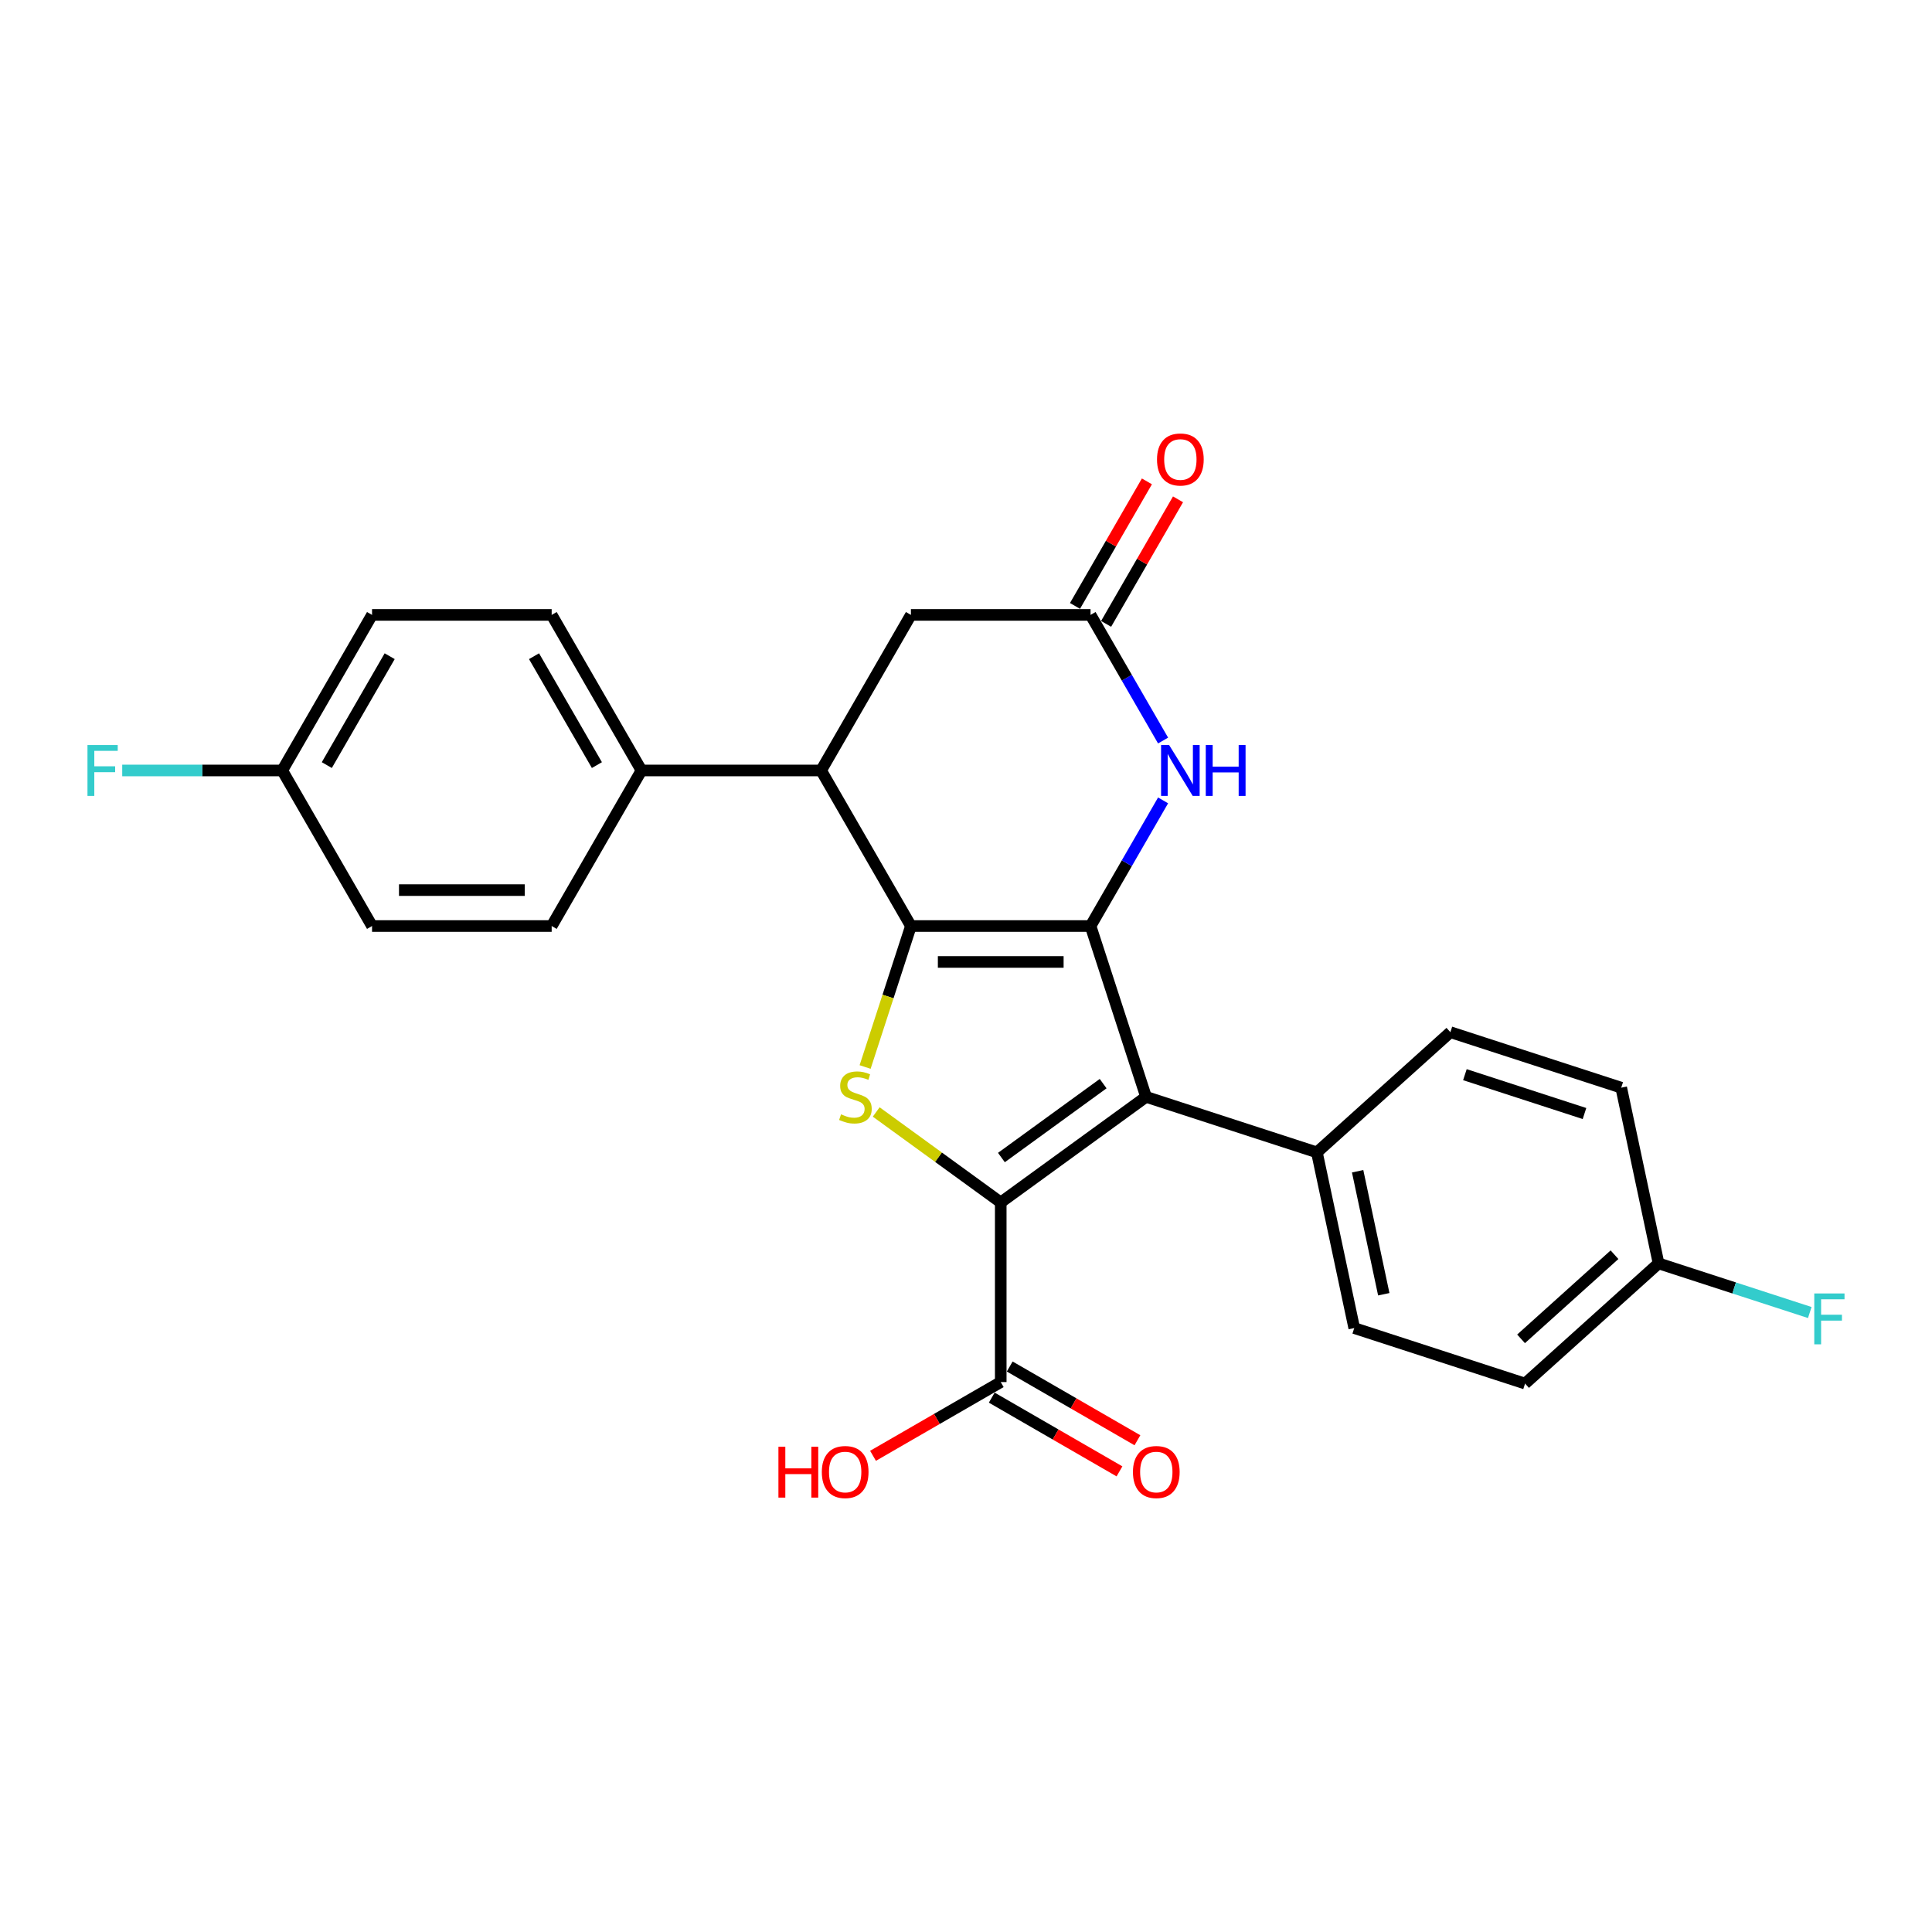 <?xml version='1.0' encoding='iso-8859-1'?>
<svg version='1.1' baseProfile='full'
              xmlns='http://www.w3.org/2000/svg'
                      xmlns:rdkit='http://www.rdkit.org/xml'
                      xmlns:xlink='http://www.w3.org/1999/xlink'
                  xml:space='preserve'
width='1000px' height='1000px' viewBox='0 0 1000 1000'>
<!-- END OF HEADER -->
<rect style='opacity:1.0;fill:#FFFFFF;stroke:none' width='1000' height='1000' x='0' y='0'> </rect>
<path class='bond-0' d='M 564.466,479.31 L 471.492,479.31' style='fill:none;fill-rule:evenodd;stroke:#000000;stroke-width:6px;stroke-linecap:butt;stroke-linejoin:miter;stroke-opacity:1' />
<path class='bond-0' d='M 550.52,497.905 L 485.438,497.905' style='fill:none;fill-rule:evenodd;stroke:#000000;stroke-width:6px;stroke-linecap:butt;stroke-linejoin:miter;stroke-opacity:1' />
<path class='bond-2' d='M 564.466,479.31 L 593.197,567.734' style='fill:none;fill-rule:evenodd;stroke:#000000;stroke-width:6px;stroke-linecap:butt;stroke-linejoin:miter;stroke-opacity:1' />
<path class='bond-4' d='M 564.466,479.31 L 583.239,446.796' style='fill:none;fill-rule:evenodd;stroke:#000000;stroke-width:6px;stroke-linecap:butt;stroke-linejoin:miter;stroke-opacity:1' />
<path class='bond-4' d='M 583.239,446.796 L 602.011,414.281' style='fill:none;fill-rule:evenodd;stroke:#0000FF;stroke-width:6px;stroke-linecap:butt;stroke-linejoin:miter;stroke-opacity:1' />
<path class='bond-3' d='M 471.492,479.31 L 459.637,515.796' style='fill:none;fill-rule:evenodd;stroke:#000000;stroke-width:6px;stroke-linecap:butt;stroke-linejoin:miter;stroke-opacity:1' />
<path class='bond-3' d='M 459.637,515.796 L 447.782,552.282' style='fill:none;fill-rule:evenodd;stroke:#CCCC00;stroke-width:6px;stroke-linecap:butt;stroke-linejoin:miter;stroke-opacity:1' />
<path class='bond-5' d='M 471.492,479.31 L 425.005,398.792' style='fill:none;fill-rule:evenodd;stroke:#000000;stroke-width:6px;stroke-linecap:butt;stroke-linejoin:miter;stroke-opacity:1' />
<path class='bond-1' d='M 517.979,622.383 L 593.197,567.734' style='fill:none;fill-rule:evenodd;stroke:#000000;stroke-width:6px;stroke-linecap:butt;stroke-linejoin:miter;stroke-opacity:1' />
<path class='bond-1' d='M 518.332,599.142 L 570.985,560.888' style='fill:none;fill-rule:evenodd;stroke:#000000;stroke-width:6px;stroke-linecap:butt;stroke-linejoin:miter;stroke-opacity:1' />
<path class='bond-7' d='M 517.979,622.383 L 517.979,715.358' style='fill:none;fill-rule:evenodd;stroke:#000000;stroke-width:6px;stroke-linecap:butt;stroke-linejoin:miter;stroke-opacity:1' />
<path class='bond-26' d='M 517.979,622.383 L 485.754,598.97' style='fill:none;fill-rule:evenodd;stroke:#000000;stroke-width:6px;stroke-linecap:butt;stroke-linejoin:miter;stroke-opacity:1' />
<path class='bond-26' d='M 485.754,598.97 L 453.528,575.556' style='fill:none;fill-rule:evenodd;stroke:#CCCC00;stroke-width:6px;stroke-linecap:butt;stroke-linejoin:miter;stroke-opacity:1' />
<path class='bond-8' d='M 593.197,567.734 L 681.621,596.465' style='fill:none;fill-rule:evenodd;stroke:#000000;stroke-width:6px;stroke-linecap:butt;stroke-linejoin:miter;stroke-opacity:1' />
<path class='bond-6' d='M 602.011,383.302 L 583.239,350.788' style='fill:none;fill-rule:evenodd;stroke:#0000FF;stroke-width:6px;stroke-linecap:butt;stroke-linejoin:miter;stroke-opacity:1' />
<path class='bond-6' d='M 583.239,350.788 L 564.466,318.274' style='fill:none;fill-rule:evenodd;stroke:#000000;stroke-width:6px;stroke-linecap:butt;stroke-linejoin:miter;stroke-opacity:1' />
<path class='bond-10' d='M 425.005,398.792 L 332.03,398.792' style='fill:none;fill-rule:evenodd;stroke:#000000;stroke-width:6px;stroke-linecap:butt;stroke-linejoin:miter;stroke-opacity:1' />
<path class='bond-27' d='M 425.005,398.792 L 471.492,318.274' style='fill:none;fill-rule:evenodd;stroke:#000000;stroke-width:6px;stroke-linecap:butt;stroke-linejoin:miter;stroke-opacity:1' />
<path class='bond-9' d='M 564.466,318.274 L 471.492,318.274' style='fill:none;fill-rule:evenodd;stroke:#000000;stroke-width:6px;stroke-linecap:butt;stroke-linejoin:miter;stroke-opacity:1' />
<path class='bond-11' d='M 572.518,322.922 L 591.129,290.687' style='fill:none;fill-rule:evenodd;stroke:#000000;stroke-width:6px;stroke-linecap:butt;stroke-linejoin:miter;stroke-opacity:1' />
<path class='bond-11' d='M 591.129,290.687 L 609.741,258.451' style='fill:none;fill-rule:evenodd;stroke:#FF0000;stroke-width:6px;stroke-linecap:butt;stroke-linejoin:miter;stroke-opacity:1' />
<path class='bond-11' d='M 556.415,313.625 L 575.026,281.389' style='fill:none;fill-rule:evenodd;stroke:#000000;stroke-width:6px;stroke-linecap:butt;stroke-linejoin:miter;stroke-opacity:1' />
<path class='bond-11' d='M 575.026,281.389 L 593.637,249.154' style='fill:none;fill-rule:evenodd;stroke:#FF0000;stroke-width:6px;stroke-linecap:butt;stroke-linejoin:miter;stroke-opacity:1' />
<path class='bond-12' d='M 513.331,723.409 L 546.384,742.493' style='fill:none;fill-rule:evenodd;stroke:#000000;stroke-width:6px;stroke-linecap:butt;stroke-linejoin:miter;stroke-opacity:1' />
<path class='bond-12' d='M 546.384,742.493 L 579.438,761.576' style='fill:none;fill-rule:evenodd;stroke:#FF0000;stroke-width:6px;stroke-linecap:butt;stroke-linejoin:miter;stroke-opacity:1' />
<path class='bond-12' d='M 522.628,707.306 L 555.682,726.389' style='fill:none;fill-rule:evenodd;stroke:#000000;stroke-width:6px;stroke-linecap:butt;stroke-linejoin:miter;stroke-opacity:1' />
<path class='bond-12' d='M 555.682,726.389 L 588.735,745.473' style='fill:none;fill-rule:evenodd;stroke:#FF0000;stroke-width:6px;stroke-linecap:butt;stroke-linejoin:miter;stroke-opacity:1' />
<path class='bond-17' d='M 517.979,715.358 L 484.926,734.441' style='fill:none;fill-rule:evenodd;stroke:#000000;stroke-width:6px;stroke-linecap:butt;stroke-linejoin:miter;stroke-opacity:1' />
<path class='bond-17' d='M 484.926,734.441 L 451.872,753.525' style='fill:none;fill-rule:evenodd;stroke:#FF0000;stroke-width:6px;stroke-linecap:butt;stroke-linejoin:miter;stroke-opacity:1' />
<path class='bond-13' d='M 681.621,596.465 L 700.952,687.407' style='fill:none;fill-rule:evenodd;stroke:#000000;stroke-width:6px;stroke-linecap:butt;stroke-linejoin:miter;stroke-opacity:1' />
<path class='bond-13' d='M 702.709,606.24 L 716.241,669.9' style='fill:none;fill-rule:evenodd;stroke:#000000;stroke-width:6px;stroke-linecap:butt;stroke-linejoin:miter;stroke-opacity:1' />
<path class='bond-14' d='M 681.621,596.465 L 750.715,534.253' style='fill:none;fill-rule:evenodd;stroke:#000000;stroke-width:6px;stroke-linecap:butt;stroke-linejoin:miter;stroke-opacity:1' />
<path class='bond-15' d='M 332.03,398.792 L 285.543,318.274' style='fill:none;fill-rule:evenodd;stroke:#000000;stroke-width:6px;stroke-linecap:butt;stroke-linejoin:miter;stroke-opacity:1' />
<path class='bond-15' d='M 308.954,396.012 L 276.413,339.649' style='fill:none;fill-rule:evenodd;stroke:#000000;stroke-width:6px;stroke-linecap:butt;stroke-linejoin:miter;stroke-opacity:1' />
<path class='bond-16' d='M 332.03,398.792 L 285.543,479.31' style='fill:none;fill-rule:evenodd;stroke:#000000;stroke-width:6px;stroke-linecap:butt;stroke-linejoin:miter;stroke-opacity:1' />
<path class='bond-22' d='M 700.952,687.407 L 789.376,716.138' style='fill:none;fill-rule:evenodd;stroke:#000000;stroke-width:6px;stroke-linecap:butt;stroke-linejoin:miter;stroke-opacity:1' />
<path class='bond-21' d='M 750.715,534.253 L 839.139,562.983' style='fill:none;fill-rule:evenodd;stroke:#000000;stroke-width:6px;stroke-linecap:butt;stroke-linejoin:miter;stroke-opacity:1' />
<path class='bond-21' d='M 758.232,556.247 L 820.129,576.359' style='fill:none;fill-rule:evenodd;stroke:#000000;stroke-width:6px;stroke-linecap:butt;stroke-linejoin:miter;stroke-opacity:1' />
<path class='bond-23' d='M 285.543,318.274 L 192.569,318.274' style='fill:none;fill-rule:evenodd;stroke:#000000;stroke-width:6px;stroke-linecap:butt;stroke-linejoin:miter;stroke-opacity:1' />
<path class='bond-20' d='M 285.543,479.31 L 192.569,479.31' style='fill:none;fill-rule:evenodd;stroke:#000000;stroke-width:6px;stroke-linecap:butt;stroke-linejoin:miter;stroke-opacity:1' />
<path class='bond-20' d='M 271.597,460.715 L 206.515,460.715' style='fill:none;fill-rule:evenodd;stroke:#000000;stroke-width:6px;stroke-linecap:butt;stroke-linejoin:miter;stroke-opacity:1' />
<path class='bond-18' d='M 146.081,398.792 L 192.569,479.31' style='fill:none;fill-rule:evenodd;stroke:#000000;stroke-width:6px;stroke-linecap:butt;stroke-linejoin:miter;stroke-opacity:1' />
<path class='bond-24' d='M 146.081,398.792 L 104.671,398.792' style='fill:none;fill-rule:evenodd;stroke:#000000;stroke-width:6px;stroke-linecap:butt;stroke-linejoin:miter;stroke-opacity:1' />
<path class='bond-24' d='M 104.671,398.792 L 63.26,398.792' style='fill:none;fill-rule:evenodd;stroke:#33CCCC;stroke-width:6px;stroke-linecap:butt;stroke-linejoin:miter;stroke-opacity:1' />
<path class='bond-29' d='M 146.081,398.792 L 192.569,318.274' style='fill:none;fill-rule:evenodd;stroke:#000000;stroke-width:6px;stroke-linecap:butt;stroke-linejoin:miter;stroke-opacity:1' />
<path class='bond-29' d='M 169.158,396.012 L 201.699,339.649' style='fill:none;fill-rule:evenodd;stroke:#000000;stroke-width:6px;stroke-linecap:butt;stroke-linejoin:miter;stroke-opacity:1' />
<path class='bond-19' d='M 858.469,653.926 L 839.139,562.983' style='fill:none;fill-rule:evenodd;stroke:#000000;stroke-width:6px;stroke-linecap:butt;stroke-linejoin:miter;stroke-opacity:1' />
<path class='bond-25' d='M 858.469,653.926 L 897.605,666.642' style='fill:none;fill-rule:evenodd;stroke:#000000;stroke-width:6px;stroke-linecap:butt;stroke-linejoin:miter;stroke-opacity:1' />
<path class='bond-25' d='M 897.605,666.642 L 936.74,679.358' style='fill:none;fill-rule:evenodd;stroke:#33CCCC;stroke-width:6px;stroke-linecap:butt;stroke-linejoin:miter;stroke-opacity:1' />
<path class='bond-28' d='M 858.469,653.926 L 789.376,716.138' style='fill:none;fill-rule:evenodd;stroke:#000000;stroke-width:6px;stroke-linecap:butt;stroke-linejoin:miter;stroke-opacity:1' />
<path class='bond-28' d='M 835.663,649.439 L 787.297,692.988' style='fill:none;fill-rule:evenodd;stroke:#000000;stroke-width:6px;stroke-linecap:butt;stroke-linejoin:miter;stroke-opacity:1' />
<path  class='atom-4' d='M 435.323 576.771
Q 435.621 576.883, 436.848 577.403
Q 438.075 577.924, 439.414 578.259
Q 440.79 578.556, 442.129 578.556
Q 444.621 578.556, 446.071 577.366
Q 447.522 576.139, 447.522 574.019
Q 447.522 572.569, 446.778 571.676
Q 446.071 570.784, 444.956 570.3
Q 443.84 569.817, 441.98 569.259
Q 439.637 568.552, 438.224 567.883
Q 436.848 567.213, 435.844 565.8
Q 434.877 564.387, 434.877 562.007
Q 434.877 558.697, 437.108 556.651
Q 439.377 554.606, 443.84 554.606
Q 446.889 554.606, 450.348 556.056
L 449.493 558.92
Q 446.332 557.618, 443.951 557.618
Q 441.385 557.618, 439.972 558.697
Q 438.559 559.738, 438.596 561.561
Q 438.596 562.974, 439.303 563.829
Q 440.046 564.684, 441.088 565.168
Q 442.166 565.651, 443.951 566.209
Q 446.332 566.953, 447.745 567.697
Q 449.158 568.441, 450.162 569.965
Q 451.203 571.453, 451.203 574.019
Q 451.203 577.664, 448.749 579.635
Q 446.332 581.569, 442.278 581.569
Q 439.935 581.569, 438.15 581.048
Q 436.402 580.565, 434.319 579.709
L 435.323 576.771
' fill='#CCCC00'/>
<path  class='atom-5' d='M 605.134 385.627
L 613.762 399.573
Q 614.617 400.949, 615.993 403.441
Q 617.369 405.932, 617.443 406.081
L 617.443 385.627
L 620.939 385.627
L 620.939 411.957
L 617.332 411.957
L 608.072 396.709
Q 606.993 394.924, 605.84 392.879
Q 604.724 390.833, 604.39 390.201
L 604.39 411.957
L 600.968 411.957
L 600.968 385.627
L 605.134 385.627
' fill='#0000FF'/>
<path  class='atom-5' d='M 624.1 385.627
L 627.671 385.627
L 627.671 396.821
L 641.133 396.821
L 641.133 385.627
L 644.703 385.627
L 644.703 411.957
L 641.133 411.957
L 641.133 399.796
L 627.671 399.796
L 627.671 411.957
L 624.1 411.957
L 624.1 385.627
' fill='#0000FF'/>
<path  class='atom-12' d='M 598.867 237.83
Q 598.867 231.507, 601.991 227.974
Q 605.115 224.441, 610.954 224.441
Q 616.793 224.441, 619.916 227.974
Q 623.04 231.507, 623.04 237.83
Q 623.04 244.226, 619.879 247.871
Q 616.718 251.478, 610.954 251.478
Q 605.152 251.478, 601.991 247.871
Q 598.867 244.264, 598.867 237.83
M 610.954 248.503
Q 614.97 248.503, 617.127 245.826
Q 619.321 243.111, 619.321 237.83
Q 619.321 232.66, 617.127 230.057
Q 614.97 227.417, 610.954 227.417
Q 606.937 227.417, 604.743 230.02
Q 602.586 232.623, 602.586 237.83
Q 602.586 243.148, 604.743 245.826
Q 606.937 248.503, 610.954 248.503
' fill='#FF0000'/>
<path  class='atom-13' d='M 586.411 761.919
Q 586.411 755.597, 589.535 752.064
Q 592.659 748.531, 598.498 748.531
Q 604.336 748.531, 607.46 752.064
Q 610.584 755.597, 610.584 761.919
Q 610.584 768.316, 607.423 771.96
Q 604.262 775.568, 598.498 775.568
Q 592.696 775.568, 589.535 771.96
Q 586.411 768.353, 586.411 761.919
M 598.498 772.593
Q 602.514 772.593, 604.671 769.915
Q 606.865 767.2, 606.865 761.919
Q 606.865 756.75, 604.671 754.146
Q 602.514 751.506, 598.498 751.506
Q 594.481 751.506, 592.287 754.109
Q 590.13 756.713, 590.13 761.919
Q 590.13 767.237, 592.287 769.915
Q 594.481 772.593, 598.498 772.593
' fill='#FF0000'/>
<path  class='atom-18' d='M 402.912 748.828
L 406.482 748.828
L 406.482 760.022
L 419.945 760.022
L 419.945 748.828
L 423.515 748.828
L 423.515 775.159
L 419.945 775.159
L 419.945 762.998
L 406.482 762.998
L 406.482 775.159
L 402.912 775.159
L 402.912 748.828
' fill='#FF0000'/>
<path  class='atom-18' d='M 425.374 761.919
Q 425.374 755.597, 428.498 752.064
Q 431.622 748.531, 437.461 748.531
Q 443.3 748.531, 446.424 752.064
Q 449.548 755.597, 449.548 761.919
Q 449.548 768.316, 446.387 771.96
Q 443.225 775.568, 437.461 775.568
Q 431.659 775.568, 428.498 771.96
Q 425.374 768.353, 425.374 761.919
M 437.461 772.593
Q 441.478 772.593, 443.635 769.915
Q 445.829 767.2, 445.829 761.919
Q 445.829 756.75, 443.635 754.146
Q 441.478 751.506, 437.461 751.506
Q 433.445 751.506, 431.25 754.109
Q 429.093 756.713, 429.093 761.919
Q 429.093 767.237, 431.25 769.915
Q 433.445 772.593, 437.461 772.593
' fill='#FF0000'/>
<path  class='atom-25' d='M 45.279 385.627
L 60.935 385.627
L 60.935 388.639
L 48.812 388.639
L 48.812 396.635
L 59.597 396.635
L 59.597 399.684
L 48.812 399.684
L 48.812 411.957
L 45.279 411.957
L 45.279 385.627
' fill='#33CCCC'/>
<path  class='atom-26' d='M 939.065 669.492
L 954.721 669.492
L 954.721 672.504
L 942.598 672.504
L 942.598 680.5
L 953.383 680.5
L 953.383 683.549
L 942.598 683.549
L 942.598 695.822
L 939.065 695.822
L 939.065 669.492
' fill='#33CCCC'/>
</svg>
